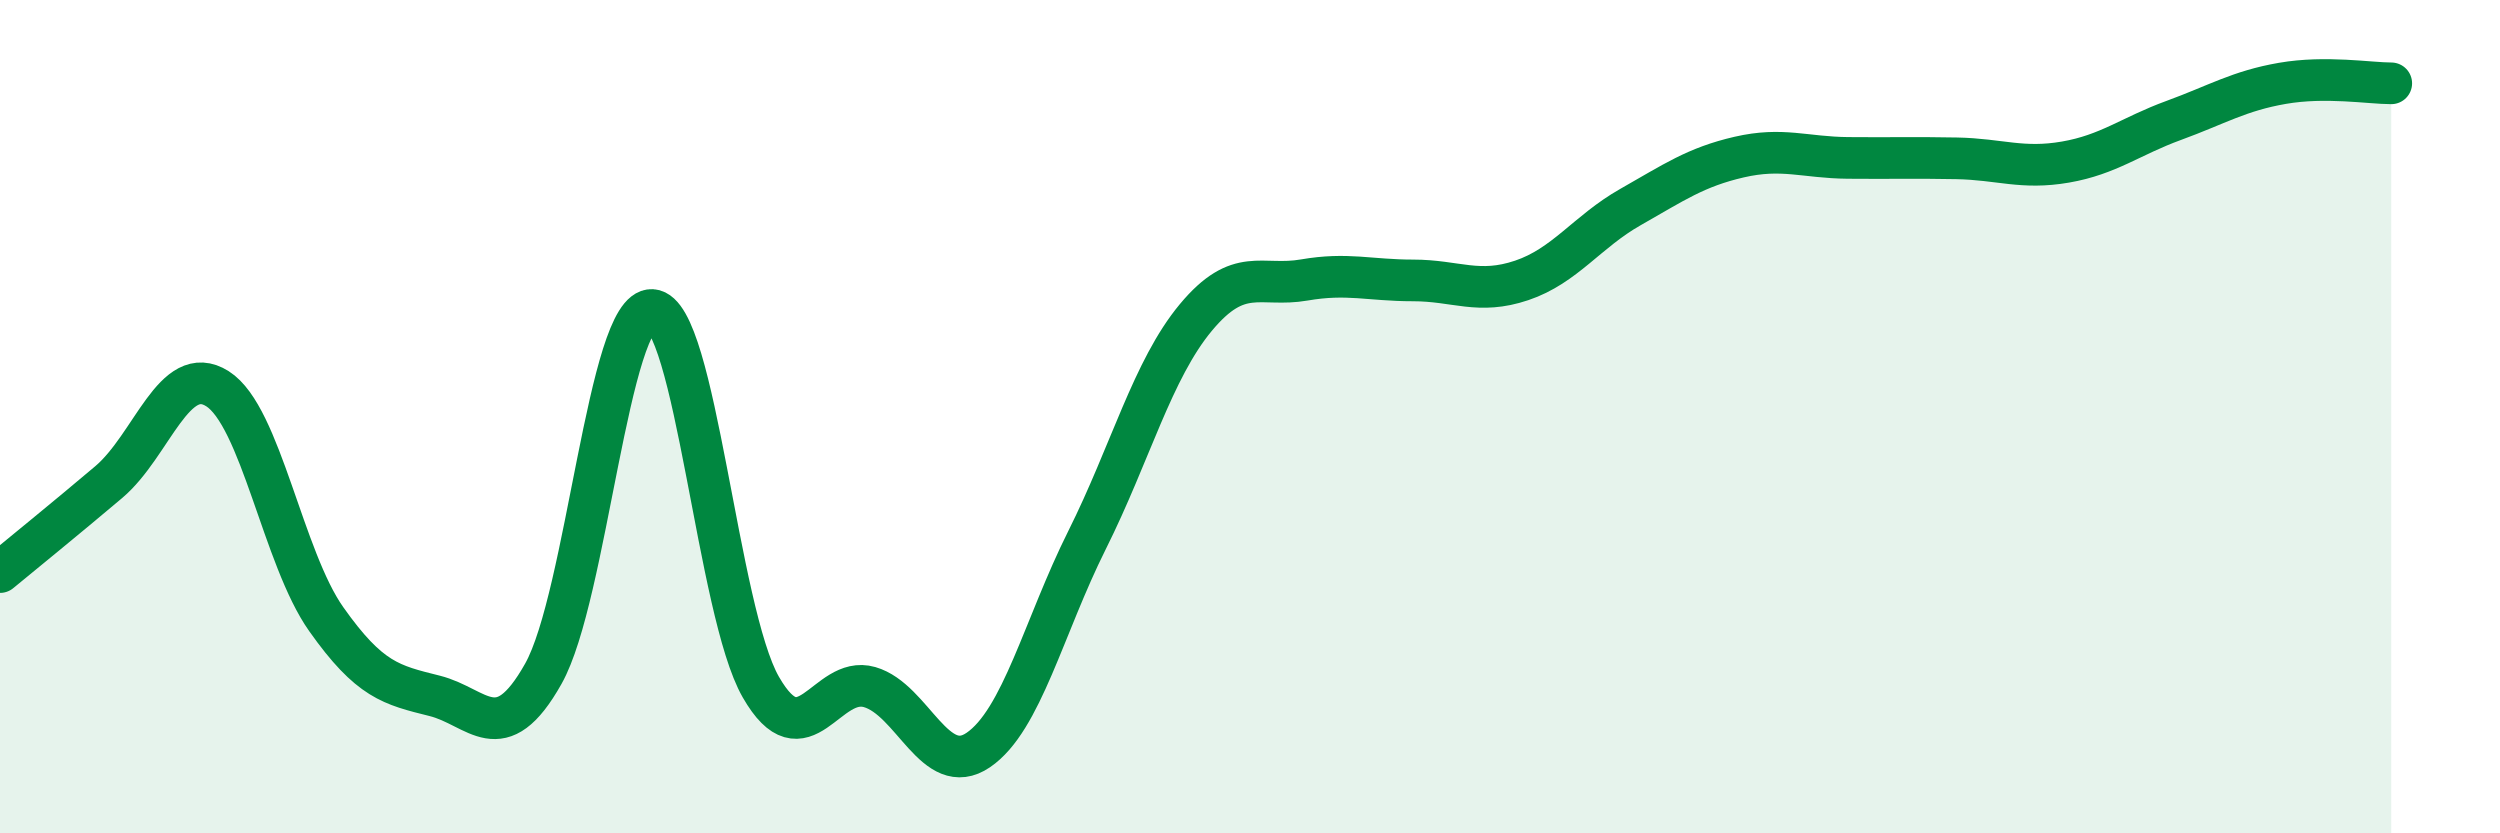 
    <svg width="60" height="20" viewBox="0 0 60 20" xmlns="http://www.w3.org/2000/svg">
      <path
        d="M 0,13.73 C 0.52,13.3 1.57,12.45 2.61,11.57 C 3.65,10.69 4.18,8.67 5.22,9.33 C 6.26,9.99 6.79,13.39 7.83,14.86 C 8.87,16.33 9.39,16.44 10.43,16.7 C 11.47,16.96 12,18.02 13.04,16.17 C 14.08,14.32 14.61,7.38 15.65,7.44 C 16.69,7.5 17.22,14.68 18.26,16.49 C 19.3,18.3 19.83,16.19 20.87,16.49 C 21.91,16.79 22.44,18.71 23.48,18 C 24.52,17.29 25.05,15.04 26.09,12.96 C 27.13,10.88 27.66,8.87 28.7,7.62 C 29.74,6.37 30.26,6.9 31.3,6.72 C 32.34,6.54 32.87,6.73 33.91,6.73 C 34.95,6.73 35.48,7.08 36.52,6.73 C 37.56,6.38 38.09,5.56 39.13,4.97 C 40.17,4.38 40.7,4.01 41.74,3.77 C 42.78,3.53 43.31,3.78 44.35,3.79 C 45.39,3.8 45.92,3.78 46.96,3.8 C 48,3.82 48.53,4.07 49.57,3.89 C 50.61,3.71 51.13,3.27 52.17,2.89 C 53.21,2.51 53.74,2.18 54.78,2 C 55.82,1.82 56.87,2 57.39,2L57.39 20L0 20Z"
        fill="#008740"
        opacity="0.1"
        stroke-linecap="round"
        stroke-linejoin="round"
      />
      <path
        d="M 0,13.73 C 0.52,13.3 1.57,12.45 2.61,11.57 C 3.65,10.69 4.18,8.67 5.22,9.33 C 6.26,9.99 6.79,13.39 7.83,14.86 C 8.87,16.33 9.39,16.44 10.43,16.7 C 11.47,16.96 12,18.02 13.04,16.17 C 14.08,14.32 14.61,7.38 15.65,7.44 C 16.69,7.5 17.22,14.68 18.26,16.49 C 19.3,18.3 19.83,16.19 20.87,16.49 C 21.91,16.79 22.44,18.71 23.48,18 C 24.52,17.29 25.05,15.04 26.09,12.96 C 27.13,10.88 27.66,8.87 28.7,7.62 C 29.74,6.37 30.26,6.9 31.3,6.72 C 32.34,6.54 32.87,6.73 33.91,6.73 C 34.95,6.73 35.48,7.08 36.52,6.73 C 37.56,6.38 38.09,5.56 39.13,4.97 C 40.17,4.38 40.7,4.01 41.74,3.77 C 42.78,3.53 43.31,3.78 44.35,3.79 C 45.39,3.8 45.92,3.78 46.96,3.8 C 48,3.82 48.53,4.07 49.57,3.89 C 50.61,3.71 51.13,3.27 52.17,2.89 C 53.21,2.51 53.74,2.18 54.78,2 C 55.82,1.82 56.87,2 57.39,2"
        stroke="#008740"
        stroke-width="1"
        fill="none"
        stroke-linecap="round"
        stroke-linejoin="round"
      />
    </svg>
  
